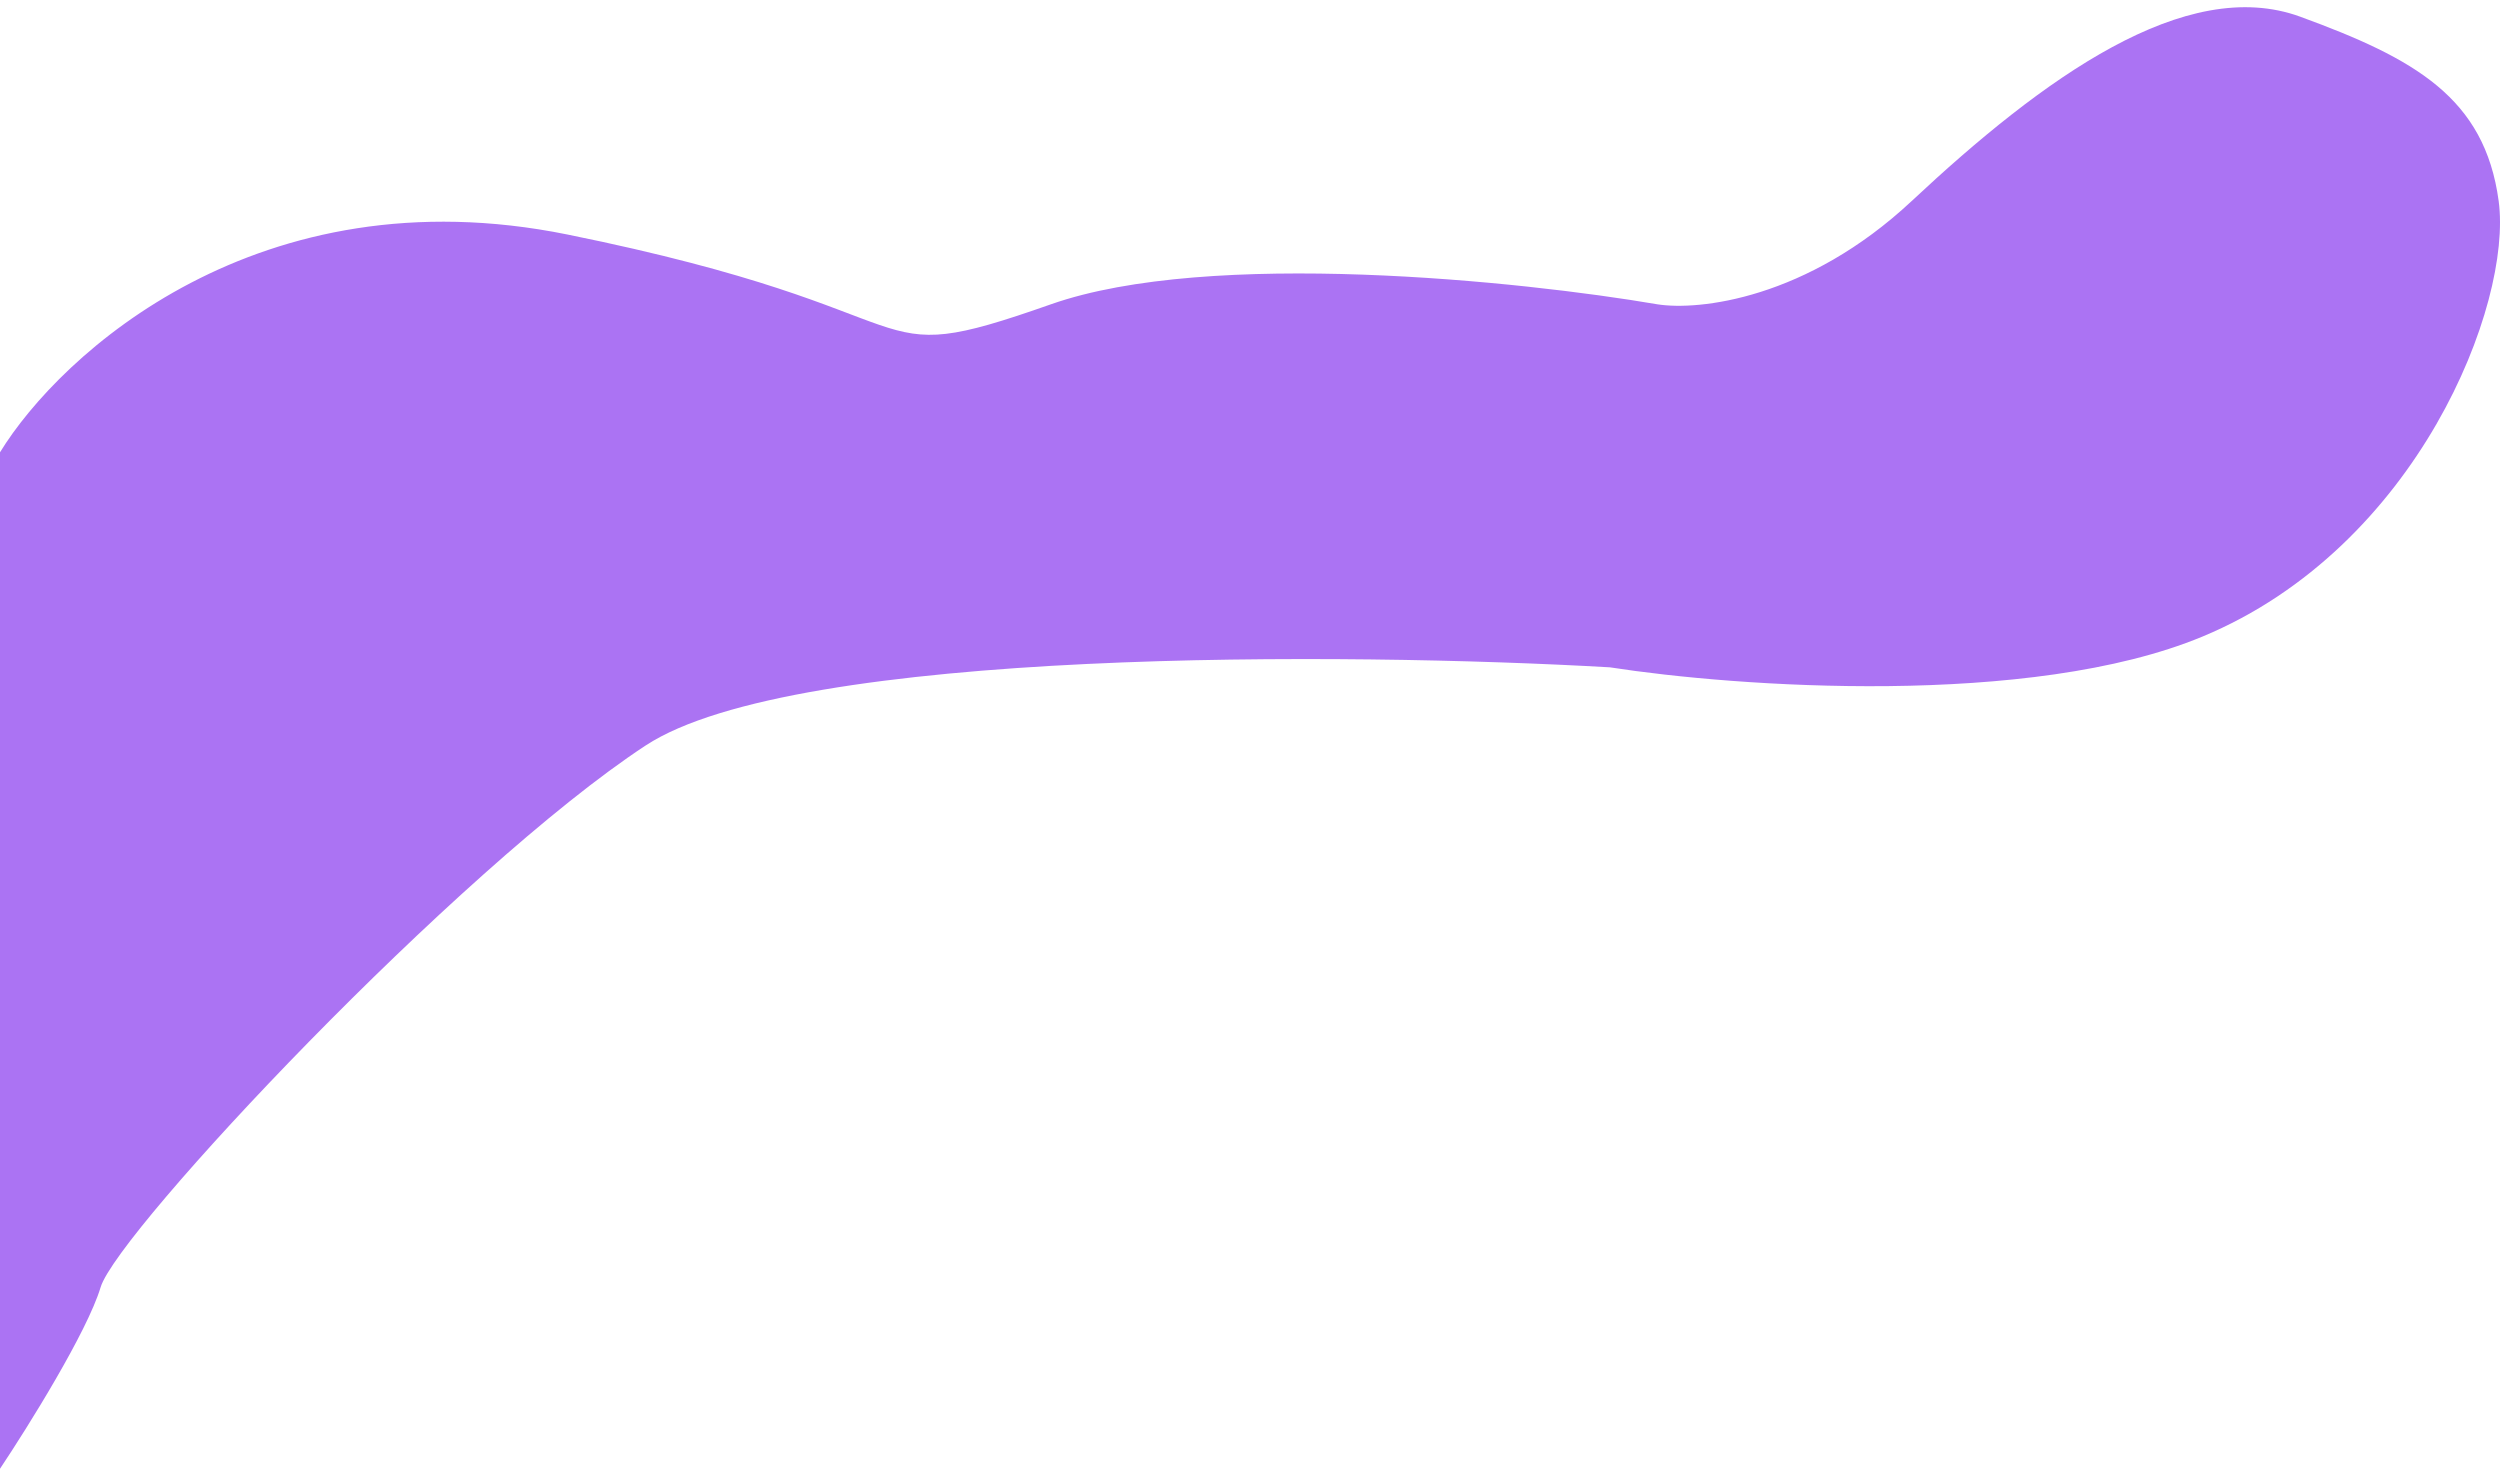 <svg width="260" height="153" viewBox="0 0 260 153" fill="none" xmlns="http://www.w3.org/2000/svg">
<path d="M59.006 24.388C26.916 17.883 6.298 36.779 0 47.04V152.75C2.907 148.394 9.069 138.52 10.464 133.873C12.208 128.065 47.67 90.311 67.145 77.533C82.725 67.311 140.491 67.853 167.427 69.402C180.507 71.435 211.144 73.642 229.049 66.207C251.431 56.914 261.314 31.648 259.861 20.903C258.407 10.158 251.14 6.092 239.223 1.736C227.305 -2.62 212.481 8.125 198.819 20.903C187.89 31.125 176.632 32.326 172.368 31.648C158.222 29.228 125.803 25.84 109.293 31.648C88.655 38.909 99.119 32.52 59.006 24.388Z" fill="#AB73F3"/>
</svg>
